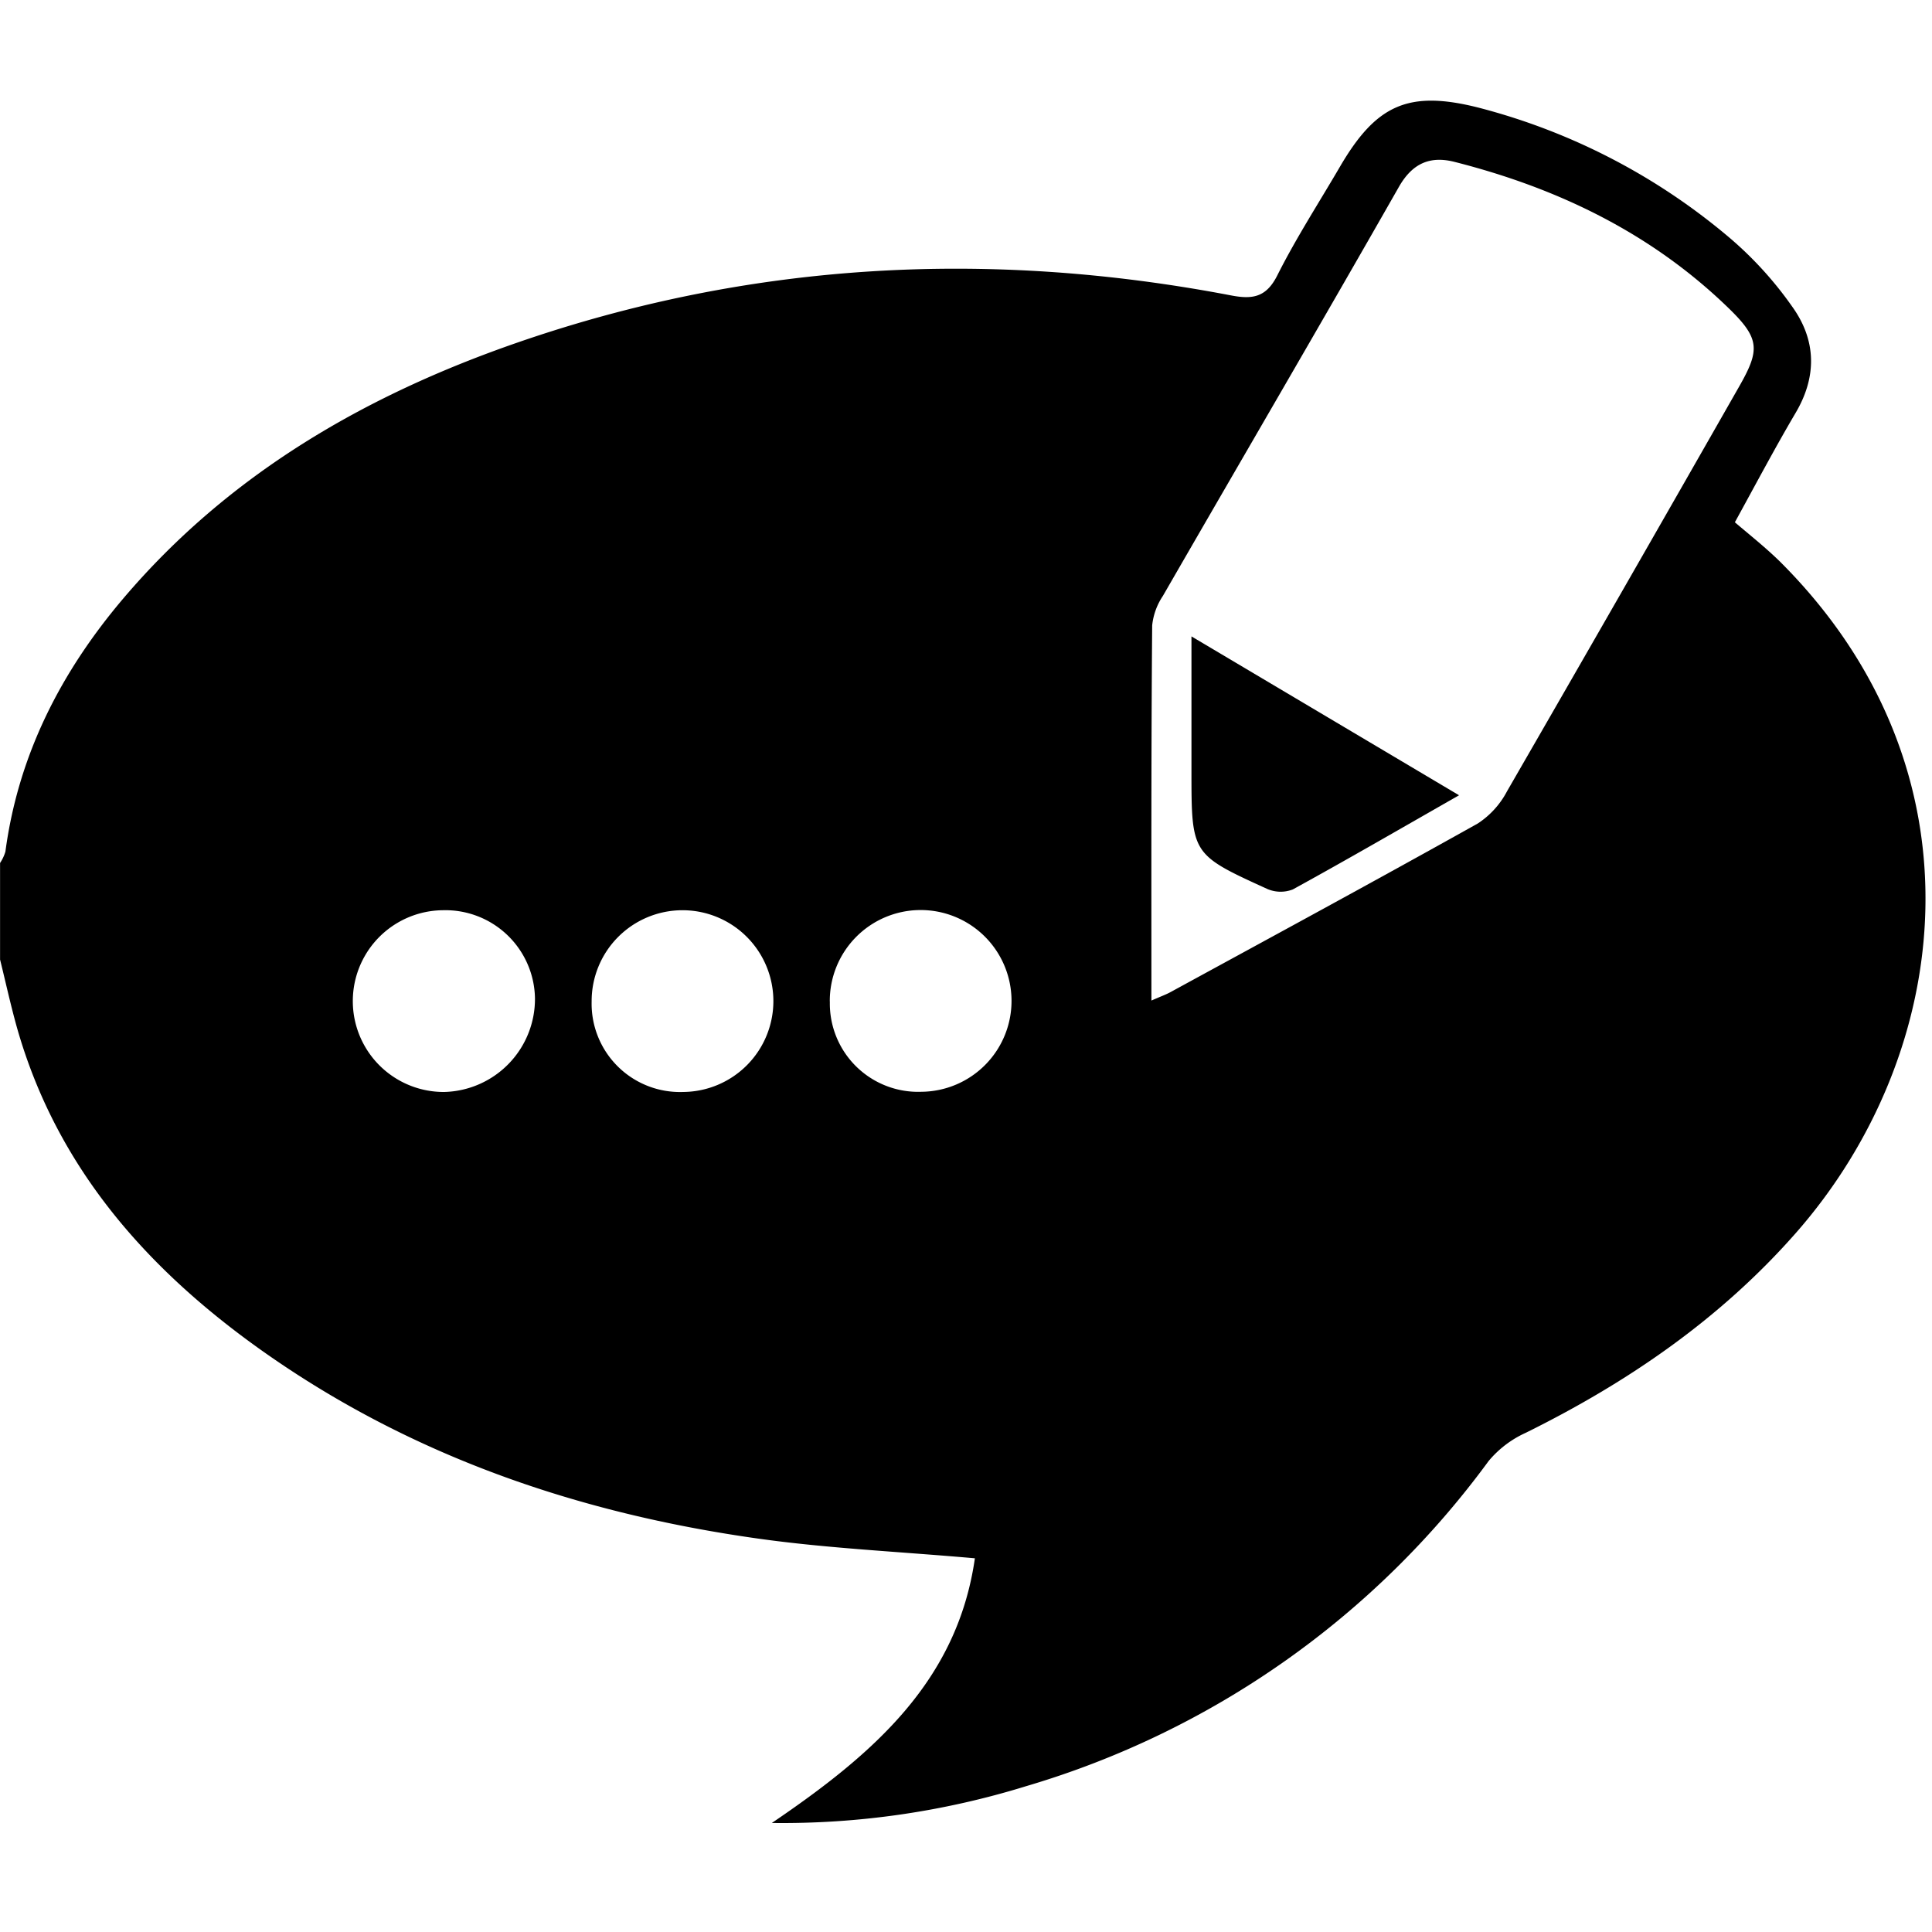 <svg id="Layer_p5" data-name="Layer 1" xmlns="http://www.w3.org/2000/svg" viewBox="0 0 300 300"><title>Blog</title><path d="M143,265.26q0-7.5,0-15a6.47,6.47,0,0,0,.83-1.76c2-15,8.62-27.89,18.28-39.28,16.42-19.35,37.6-31.59,61.24-39.77,36.22-12.53,73.23-14.5,110.79-7.32,3.33,0.64,5.47.32,7.19-3.11,2.91-5.79,6.45-11.26,9.72-16.86,5.62-9.63,10.63-11.94,21.51-9.19a98.39,98.39,0,0,1,39.1,20.3,57,57,0,0,1,9.67,10.67c3.68,5.16,3.82,10.77.49,16.42-3.12,5.29-6,10.73-9.44,17,2.35,2,4.87,4,7.09,6.19,32.43,32.42,26.76,76.44,2.37,104.18-11.74,13.35-26.06,23.16-41.9,31a16.18,16.18,0,0,0-5.8,4.4,137.09,137.09,0,0,1-71.86,50.5,128.1,128.1,0,0,1-39.44,5.7c15.77-10.7,28.79-22,31.53-41.1-11.92-1.05-22.91-1.54-33.74-3.07-27.89-3.93-54-12.85-77.16-29.31-17.79-12.66-31.7-28.41-37.84-50C144.64,272.32,143.87,268.78,143,265.26Zm178.79,6.36c1.56-.68,2.32-0.95,3-1.33,15.91-8.68,31.85-17.31,47.67-26.16a13.44,13.44,0,0,0,4.54-5q18.08-31.33,36-62.77c3.29-5.75,3.29-7.5-1.54-12.2-12-11.67-26.54-18.68-42.6-22.76-3.73-.95-6.52.14-8.65,3.88-12.1,21.24-24.44,42.34-36.65,63.52a10.07,10.07,0,0,0-1.66,4.57C321.74,232.49,321.78,251.62,321.78,271.62Zm-49.94.17a13.71,13.71,0,0,0,14.24,14A14.11,14.11,0,1,0,271.84,271.79ZM211.78,257.6a14.11,14.11,0,0,0,.21,28.22,14.45,14.45,0,0,0,14.07-14.55A13.91,13.91,0,0,0,211.78,257.6Zm23.08,14.16a13.72,13.72,0,0,0,14.21,14.06A14.11,14.11,0,1,0,234.86,271.76Z" transform="translate(-142.99 -116.26)"></path><path d="M143,265.26c0.88,3.52,1.65,7.06,2.64,10.54,6.14,21.54,20.05,37.3,37.84,50,23.14,16.46,49.27,25.38,77.16,29.31,10.84,1.53,21.82,2,33.74,3.07-2.74,19.12-15.76,30.4-31.53,41.1a128.1,128.1,0,0,0,39.44-5.7A137.09,137.09,0,0,0,374.15,343a16.18,16.18,0,0,1,5.8-4.4c15.84-7.8,30.16-17.61,41.9-31,24.39-27.74,30.06-71.77-2.37-104.18-2.22-2.22-4.74-4.15-7.09-6.19,3.45-6.22,6.32-11.66,9.44-17,3.33-5.65,3.2-11.26-.49-16.42a57,57,0,0,0-9.67-10.67,98.39,98.39,0,0,0-39.1-20.3c-10.88-2.75-15.89-.43-21.51,9.19-3.27,5.6-6.81,11.08-9.72,16.86-1.73,3.43-3.86,3.75-7.19,3.11-37.55-7.18-74.57-5.21-110.79,7.32-23.64,8.18-44.82,20.42-61.24,39.77-9.66,11.39-16.25,24.3-18.28,39.28a6.47,6.47,0,0,1-.83,1.76q0-67,0-134H443q0,150,0,300H143Q143,340.76,143,265.26Z" transform="translate(-142.99 -116.26)" style="fill:transparent"></path><path d="M321.78,271.62c0-20,0-39.13.07-58.27a10.07,10.07,0,0,1,1.66-4.57c12.21-21.18,24.56-42.28,36.65-63.52,2.13-3.75,4.92-4.83,8.65-3.88,16.06,4.08,30.62,11.1,42.6,22.76,4.83,4.7,4.82,6.45,1.54,12.2Q395,207.75,377,239.11a13.44,13.44,0,0,1-4.54,5c-15.82,8.85-31.76,17.48-47.67,26.16C324.1,270.67,323.34,270.94,321.78,271.62Zm47.77-31.87L328,215.09c0,7.62,0,14.24,0,20.86,0,12.94,0,13,11.64,18.32a5.21,5.21,0,0,0,4.05.11C352.16,249.76,360.46,244.93,369.55,239.75Z" transform="translate(-142.99 -116.26)" style="fill:transparent"></path><path d="M271.84,271.79A13.79,13.79,0,0,1,286,257.6a14.11,14.11,0,0,1,.11,28.23A13.71,13.71,0,0,1,271.84,271.79Z" transform="translate(-142.99 -116.26)" style="fill:transparent"></path><path d="M211.78,257.6a13.91,13.91,0,0,1,14.28,13.67A14.45,14.45,0,0,1,212,285.82,14.11,14.11,0,0,1,211.78,257.6Z" transform="translate(-142.99 -116.26)" style="fill:transparent"></path><path d="M234.86,271.76A13.79,13.79,0,0,1,249,257.6a14.11,14.11,0,0,1,.06,28.22A13.72,13.72,0,0,1,234.86,271.76Z" transform="translate(-142.99 -116.26)" style="fill:transparent"></path><path d="M369.55,239.75c-9.08,5.18-17.39,10-25.81,14.62a5.21,5.21,0,0,1-4.05-.11C328,248.93,328,248.89,328,235.94c0-6.62,0-13.23,0-20.86Z" transform="translate(-142.99 -116.26)"></path></svg>